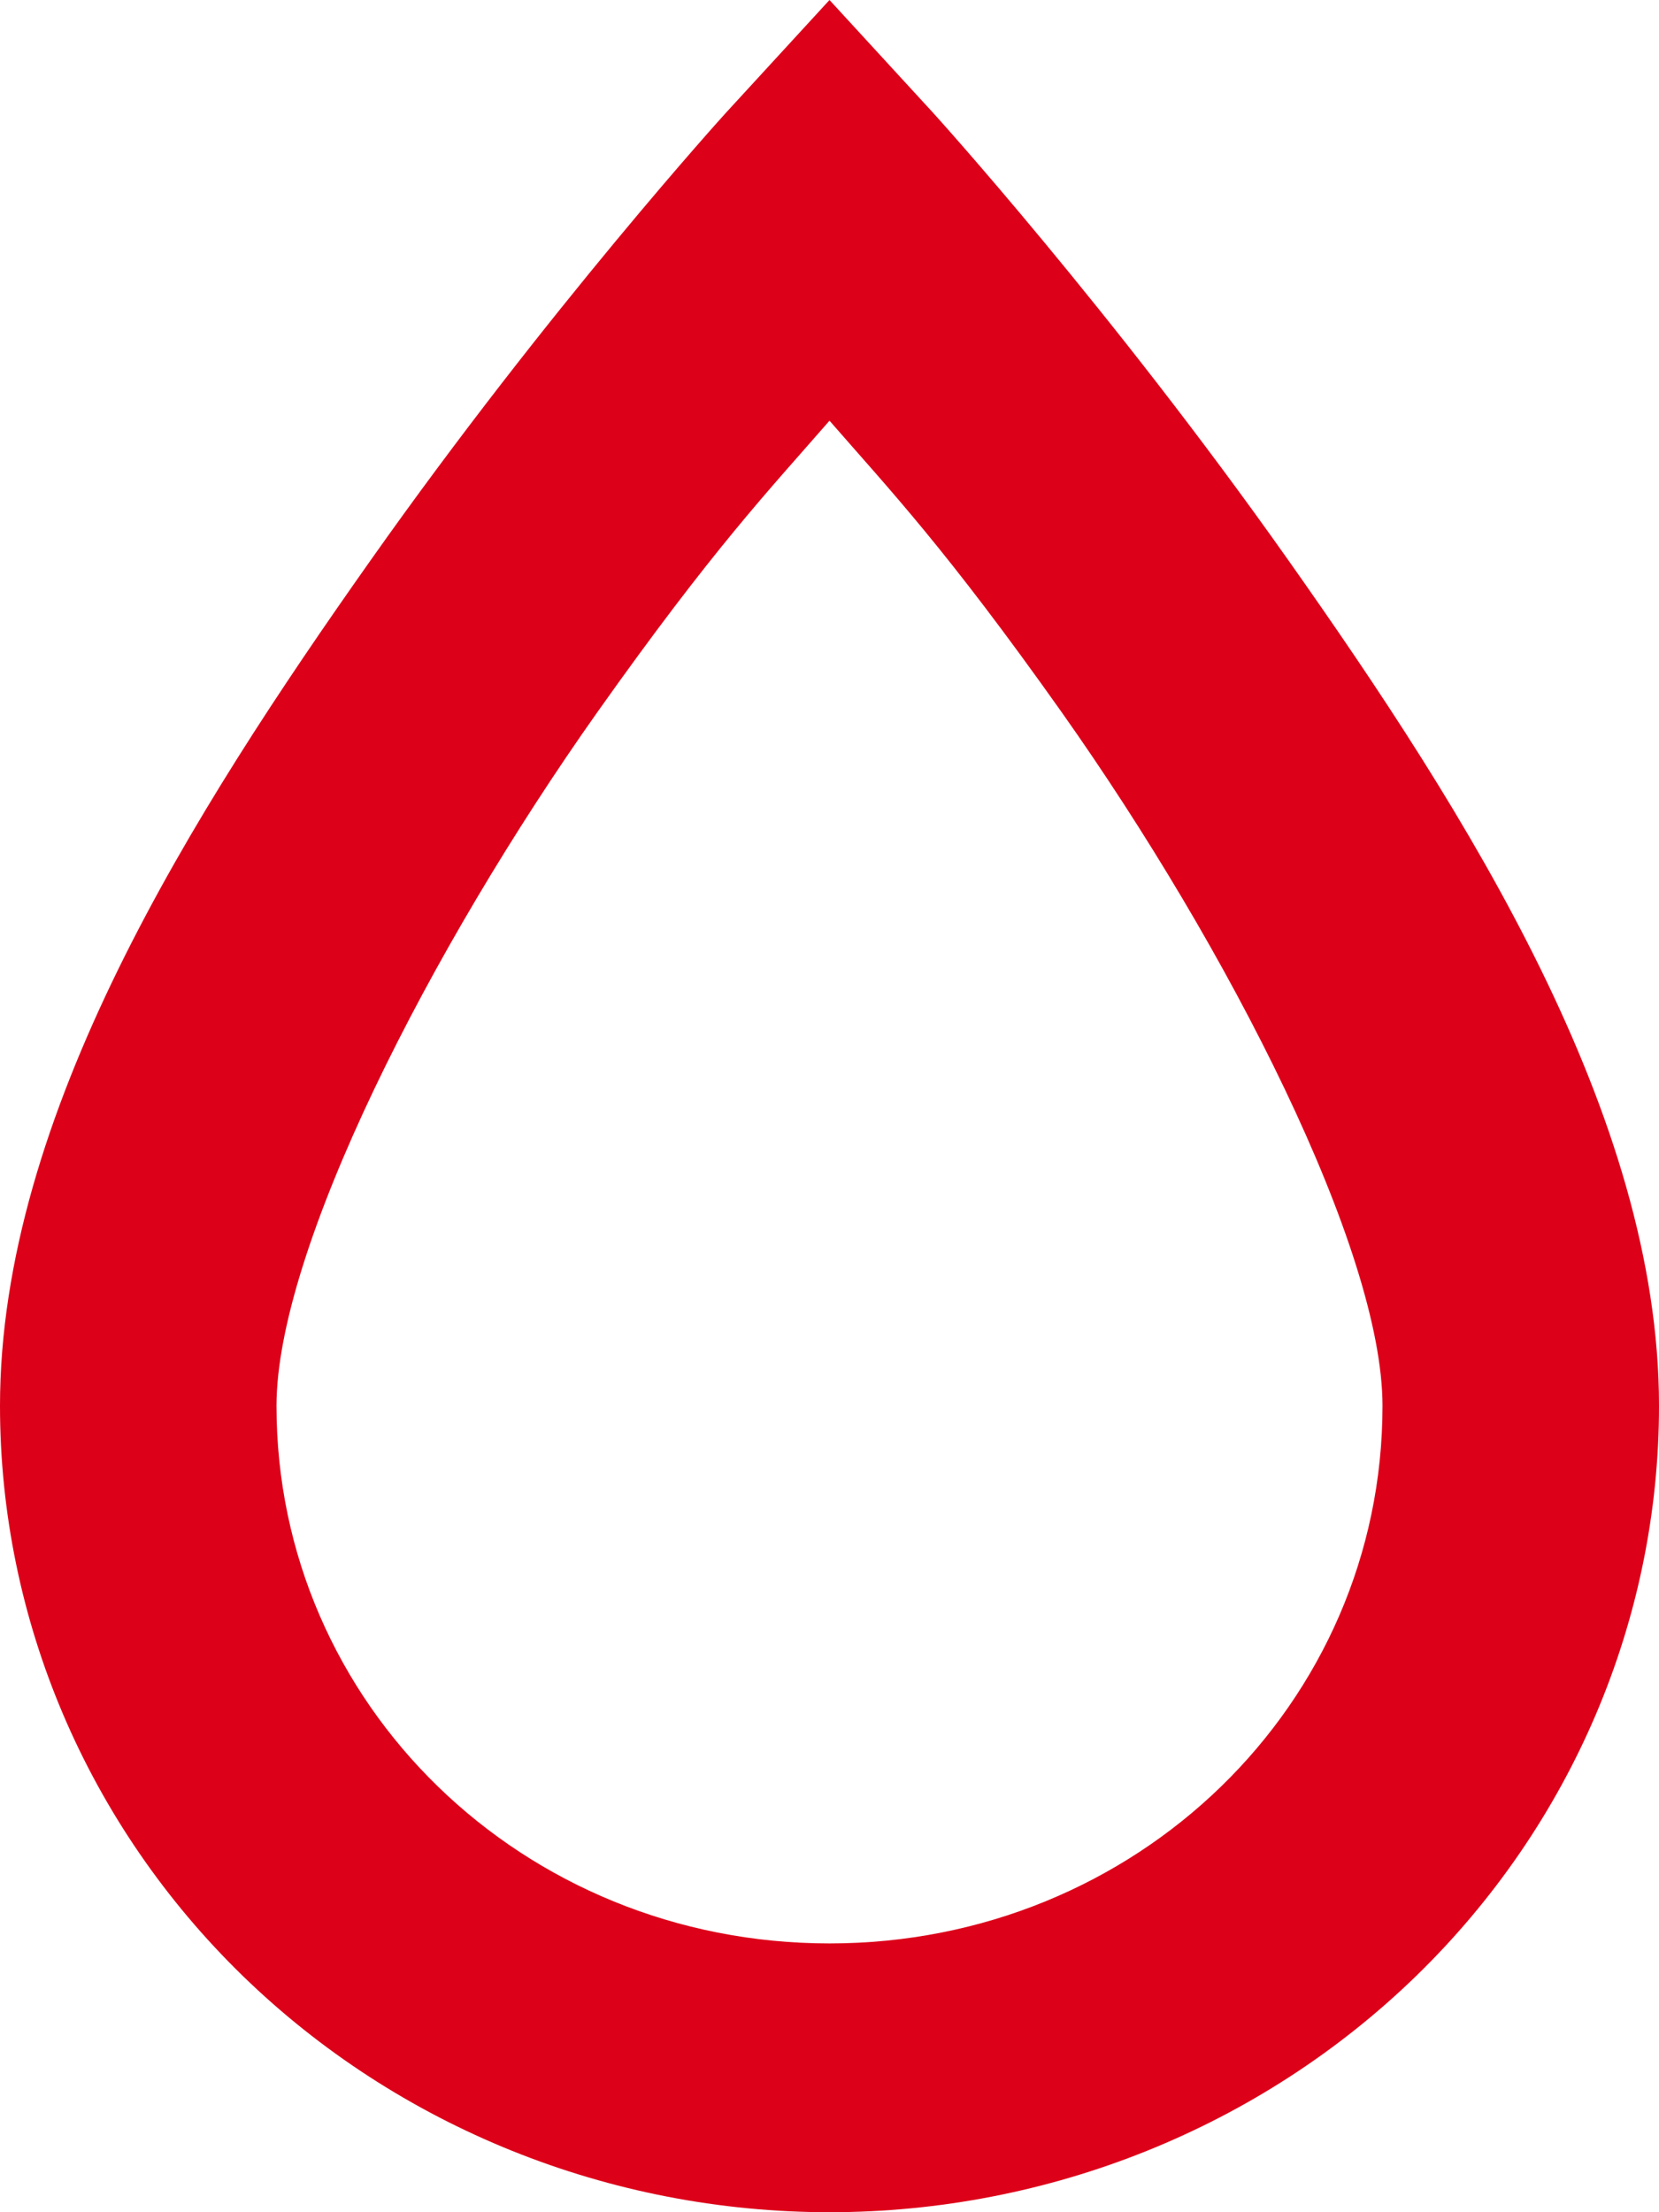 <svg width="18" height="24" viewBox="0 0 18 24" fill="none" xmlns="http://www.w3.org/2000/svg">
<path d="M9 0L7.875 1.225C7.875 1.225 5.955 3.339 4.02 6.08C2.085 8.821 0 12.102 0 15.252C0 17.572 0.948 19.797 2.636 21.438C4.324 23.078 6.613 24 9 24C11.387 24 13.676 23.078 15.364 21.438C17.052 19.797 18 17.572 18 15.252C18 12.102 15.915 8.821 13.98 6.08C12.045 3.339 10.125 1.225 10.125 1.225L9 0ZM9 4.564C9.66 5.322 10.26 5.949 11.52 7.728C13.335 10.294 15 13.56 15 15.252C15 18.488 12.33 21.084 9 21.084C5.67 21.084 3 18.488 3 15.252C3 13.56 4.665 10.294 6.48 7.728C7.74 5.949 8.34 5.322 9 4.564Z" fill="#DC0019"/>
</svg>
